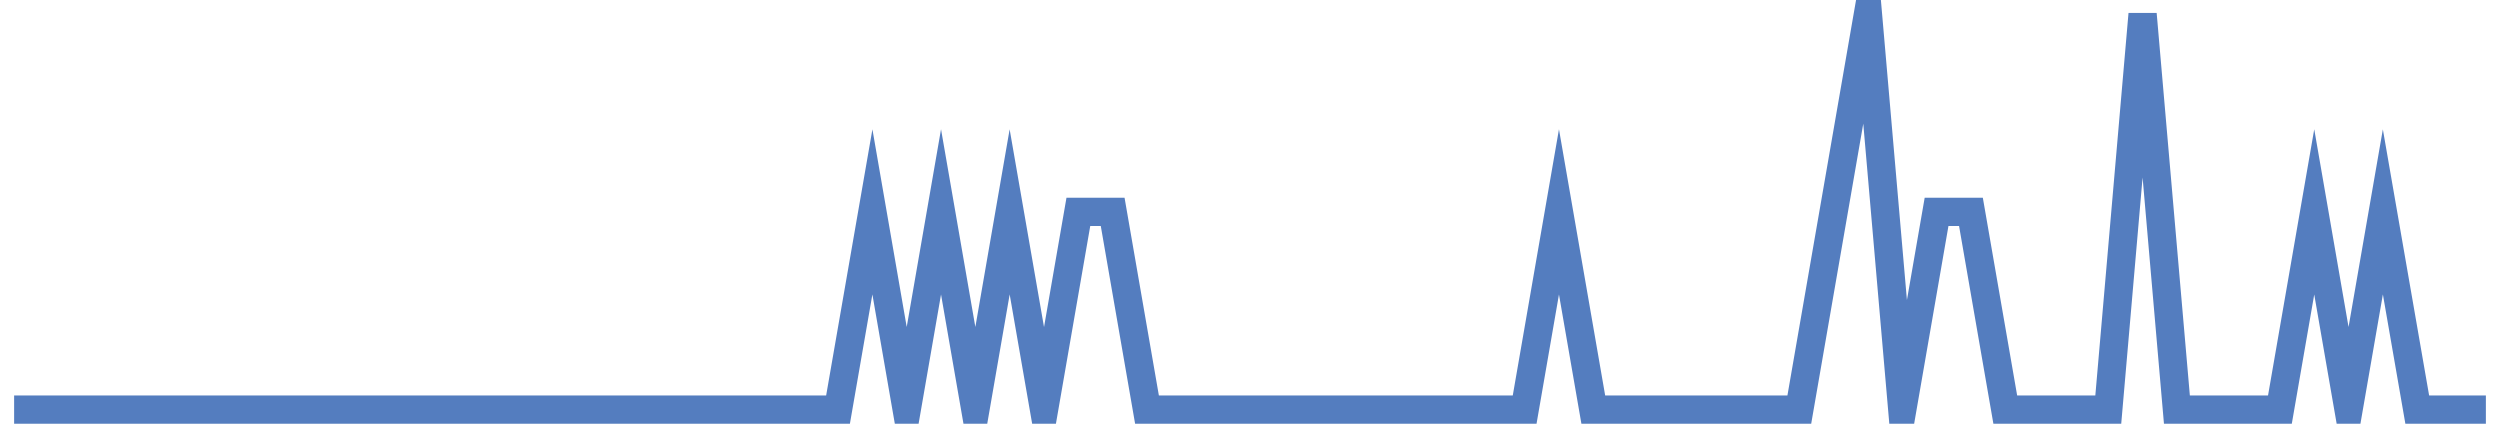 <?xml version="1.0" encoding="UTF-8"?>
<svg xmlns="http://www.w3.org/2000/svg" xmlns:xlink="http://www.w3.org/1999/xlink" width="177pt" height="30pt" viewBox="0 0 177 30" version="1.1">
<g id="surface1889196">
<path style="fill:none;stroke-width:2;stroke-linecap:butt;stroke-linejoin:miter;stroke:rgb(32.941%,49.02%,74.902%);stroke-opacity:1;stroke-miterlimit:10;" d="M 1 29 L 59.332 29 L 61.766 15 L 64.195 29 L 66.625 15 L 69.055 29 L 71.484 15 L 73.918 29 L 76.348 15 L 78.777 15 L 81.207 29 L 107.945 29 L 110.375 15 L 112.805 29 L 127.391 29 L 132.25 1 L 134.68 29 L 137.109 15 L 139.543 15 L 141.973 29 L 149.266 29 L 151.695 1 L 154.125 29 L 161.418 29 L 163.848 15 L 166.277 29 L 168.707 15 L 171.141 29 L 176 29 "/>
</g>
</svg>
